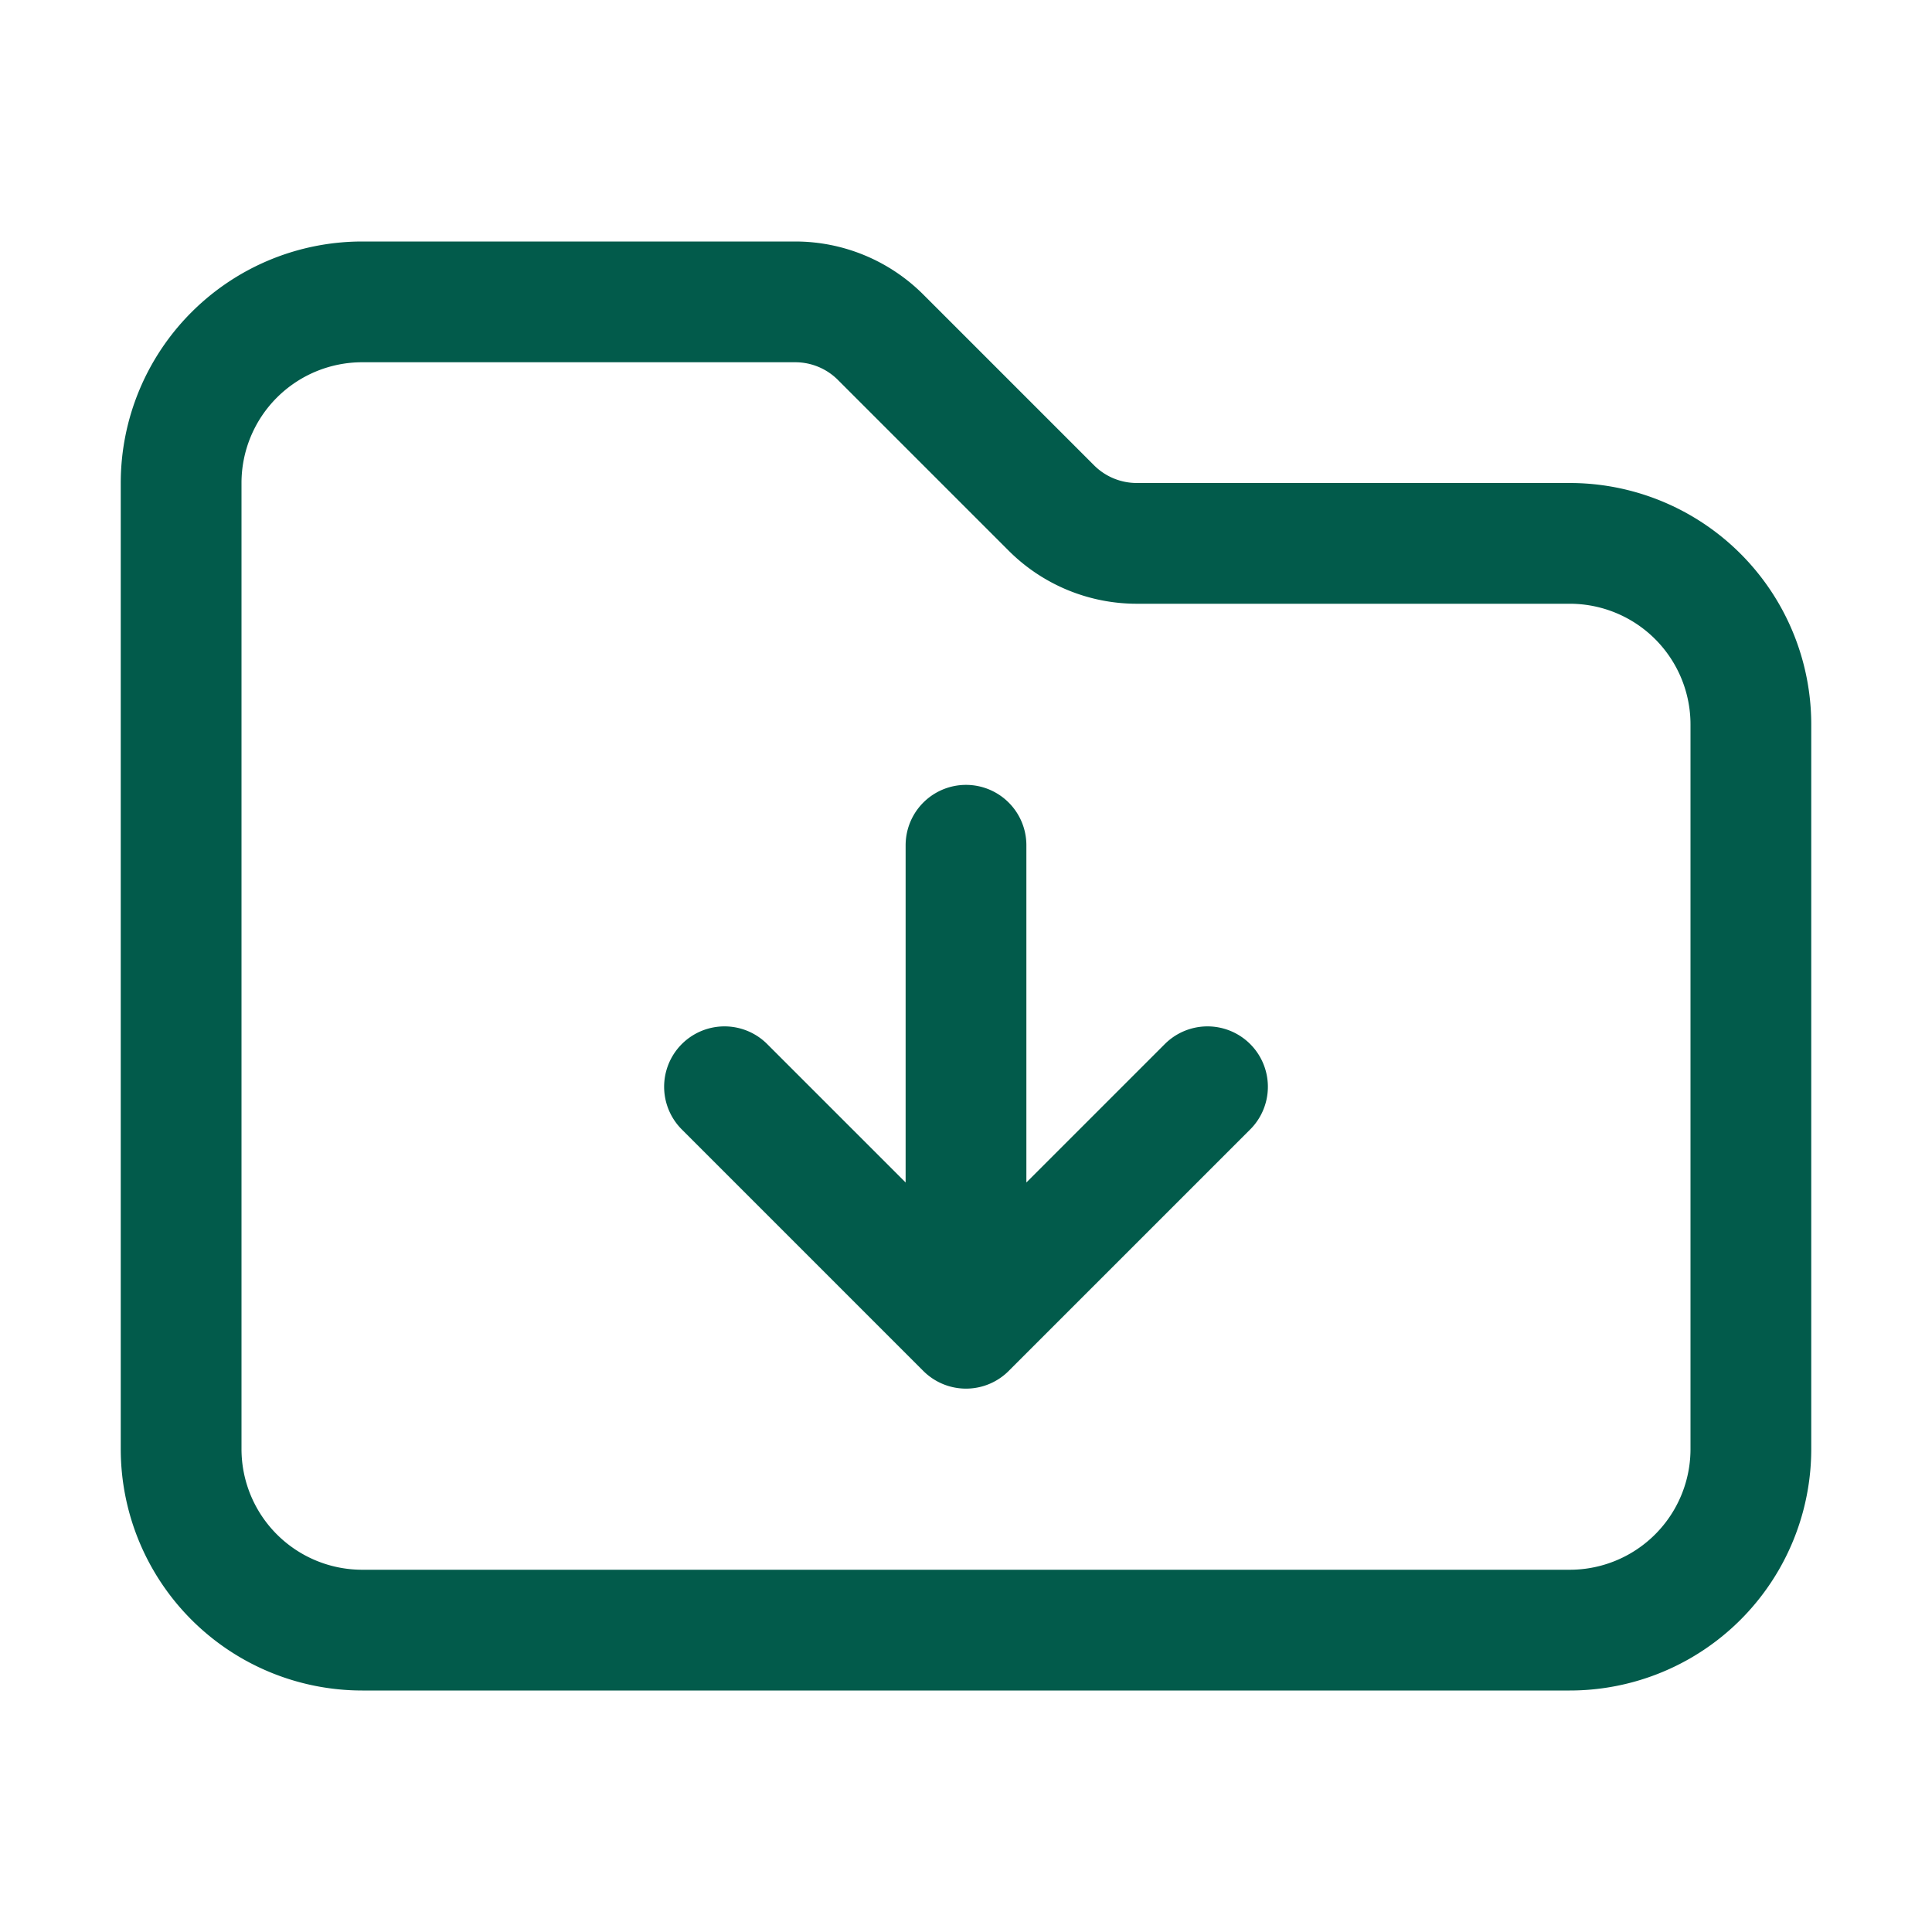<svg xmlns="http://www.w3.org/2000/svg" viewBox="0 0 40 40" fill="none">
  <path stroke="#025B4B" stroke-linecap="round" stroke-linejoin="round" stroke-width="2.5" d="M15 22.5l5 5m0 0l5-5m-5 5v-10m1.768-6.982l-3.536-3.536a2.5 2.5 0 00-1.767-.732H7.5A3.75 3.75 0 003.75 10v20a3.75 3.75 0 003.75 3.75h25A3.75 3.75 0 0036.25 30V15a3.75 3.75 0 00-3.75-3.75h-8.965a2.5 2.5 0 01-1.767-.732z"/>
</svg>